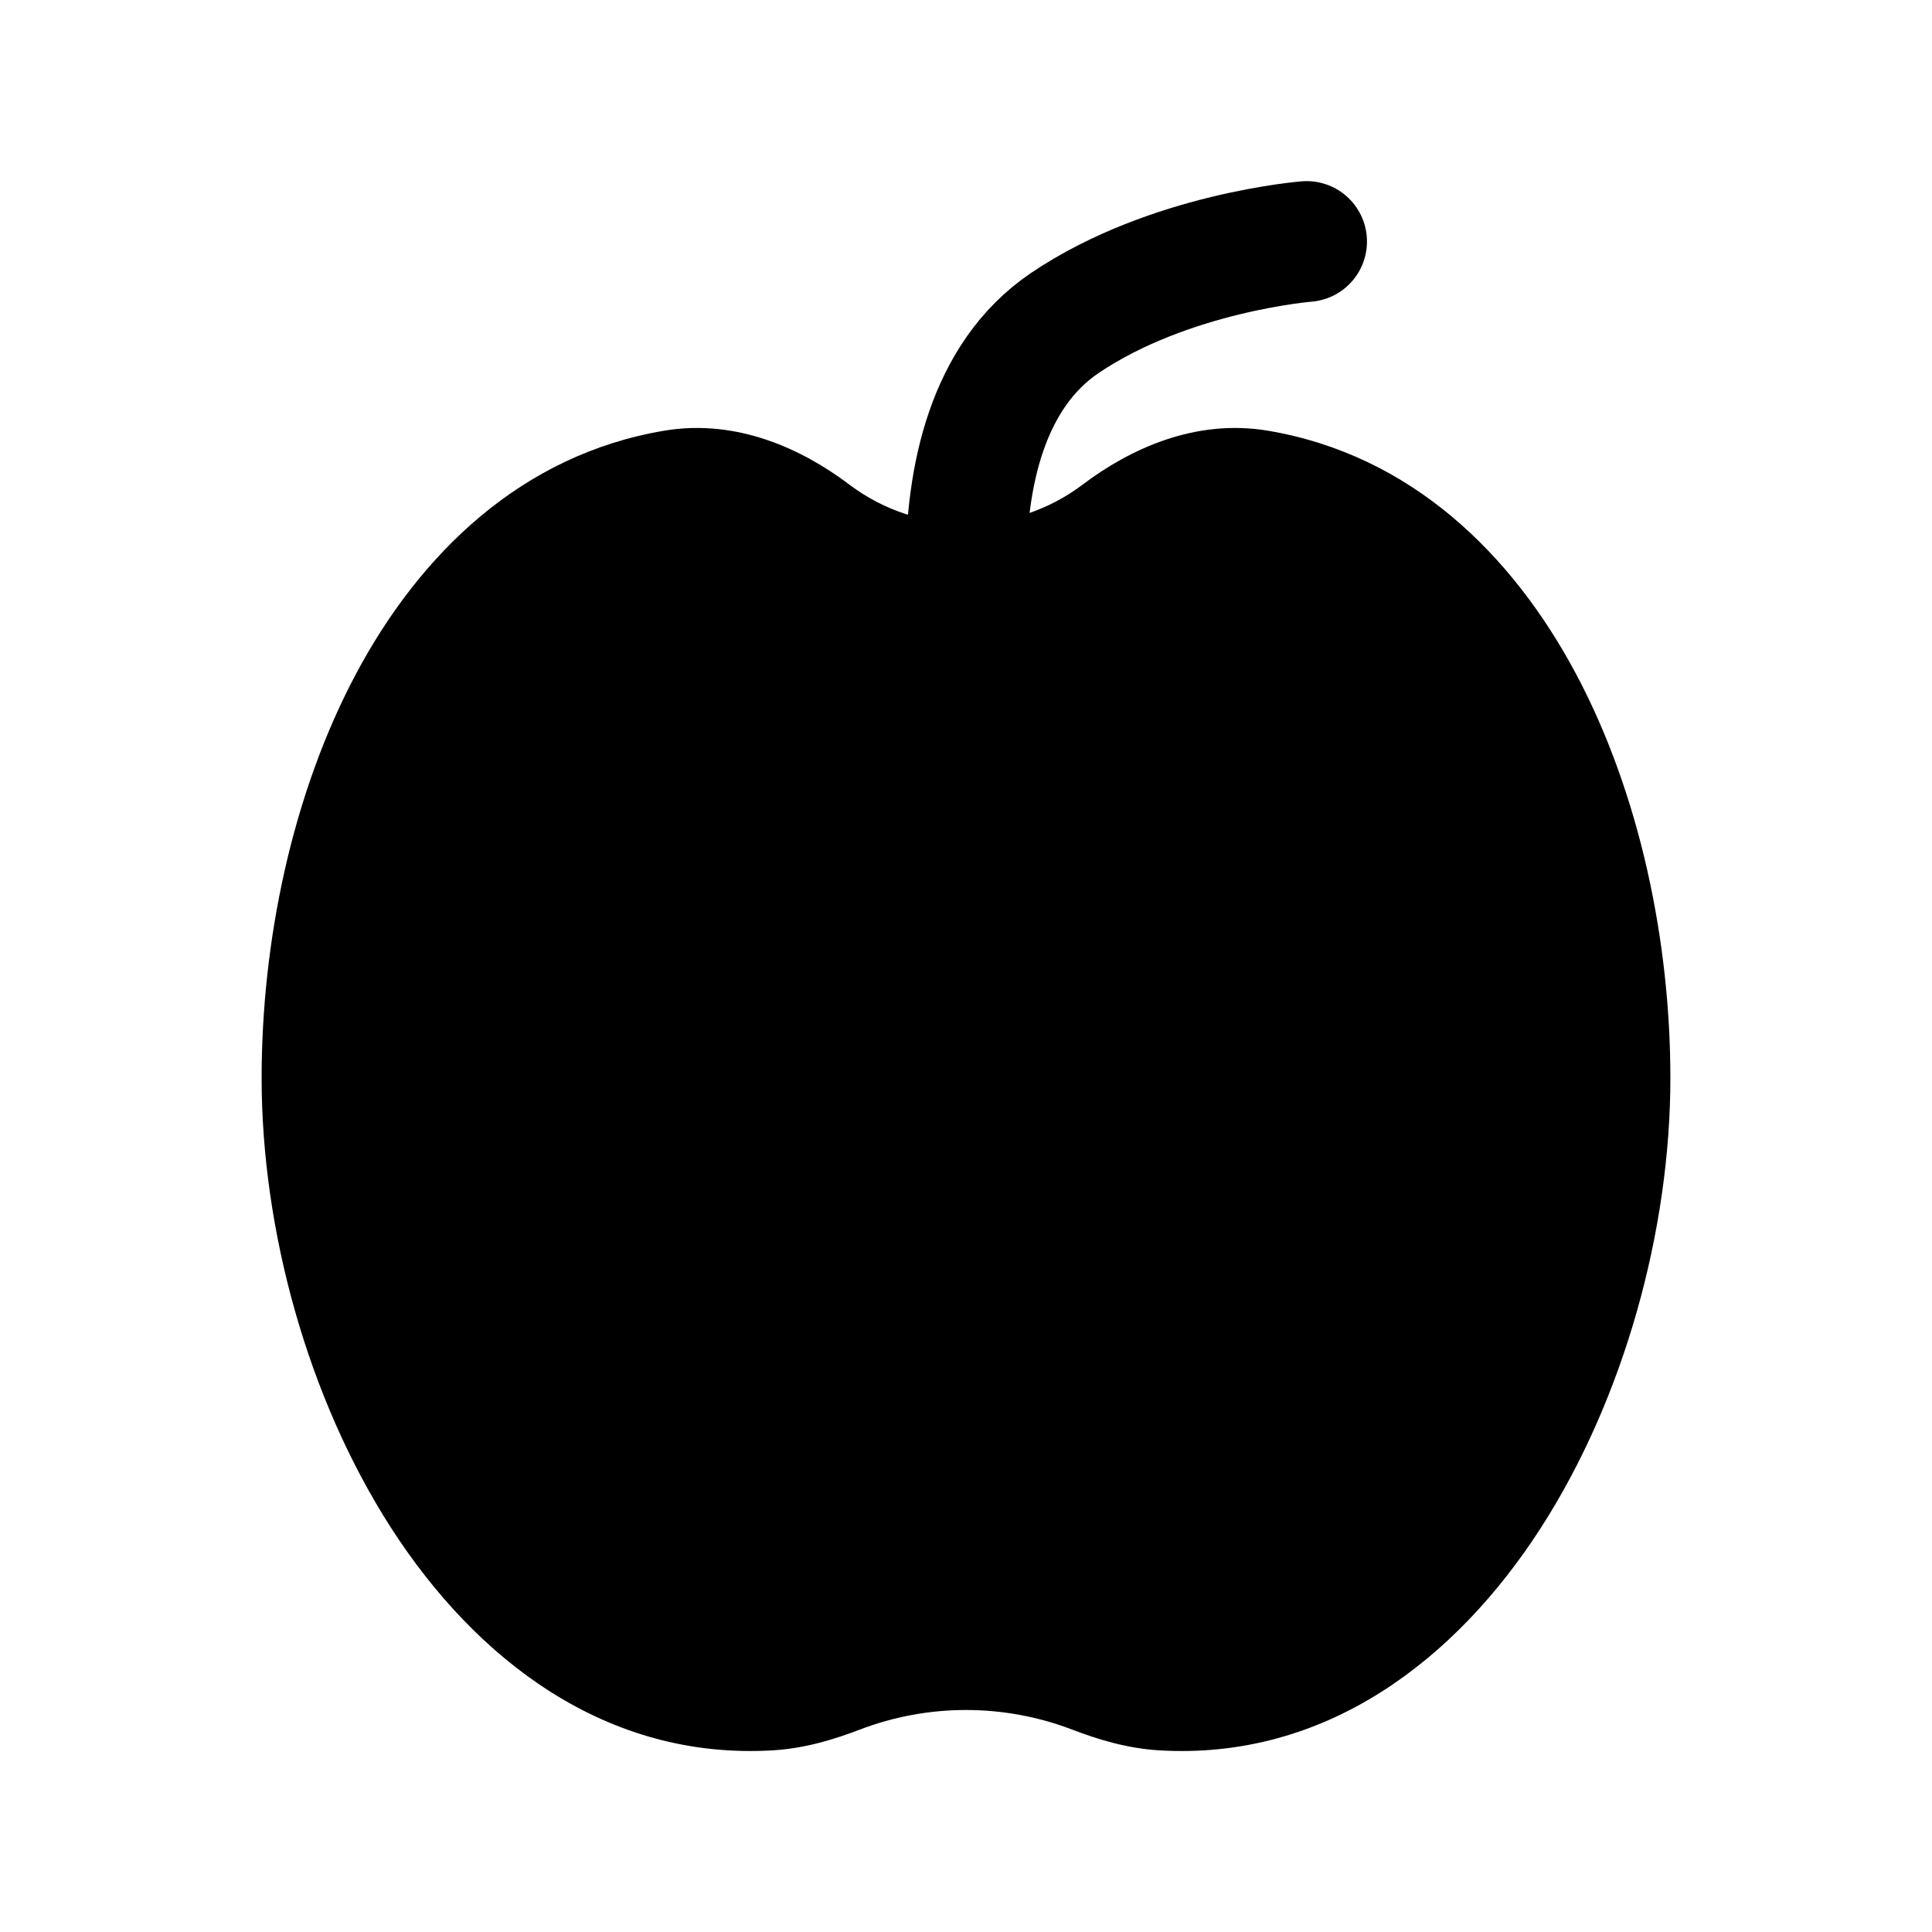 <?xml version="1.0" encoding="UTF-8"?> <svg xmlns="http://www.w3.org/2000/svg" width="24" height="24" viewBox="0 0 24 24" fill="none"><path d="M15.748 5.35C14.846 5.199 14.032 5.579 13.449 6.02C12.591 6.667 11.409 6.667 10.551 6.02C9.968 5.579 9.154 5.199 8.252 5.35C6.473 5.649 5.213 6.884 4.418 8.379C3.626 9.872 3.25 11.699 3.25 13.393C3.25 15.27 3.818 17.365 4.862 18.986C5.907 20.605 7.519 21.87 9.607 21.743C10.011 21.718 10.377 21.602 10.68 21.486C11.53 21.161 12.47 21.161 13.32 21.486C13.623 21.602 13.989 21.718 14.393 21.743C16.481 21.87 18.093 20.605 19.137 18.986C20.182 17.365 20.75 15.27 20.75 13.393C20.75 11.699 20.374 9.872 19.582 8.379C18.787 6.884 17.527 5.649 15.748 5.35Z" fill="black"></path><path d="M16.231 3C16.231 3 14.531 3.135 13.231 4.01C12.253 4.67 12.004 5.94 12 7.042" stroke="black" stroke-width="1.5" stroke-linecap="round" stroke-linejoin="round"></path></svg> 